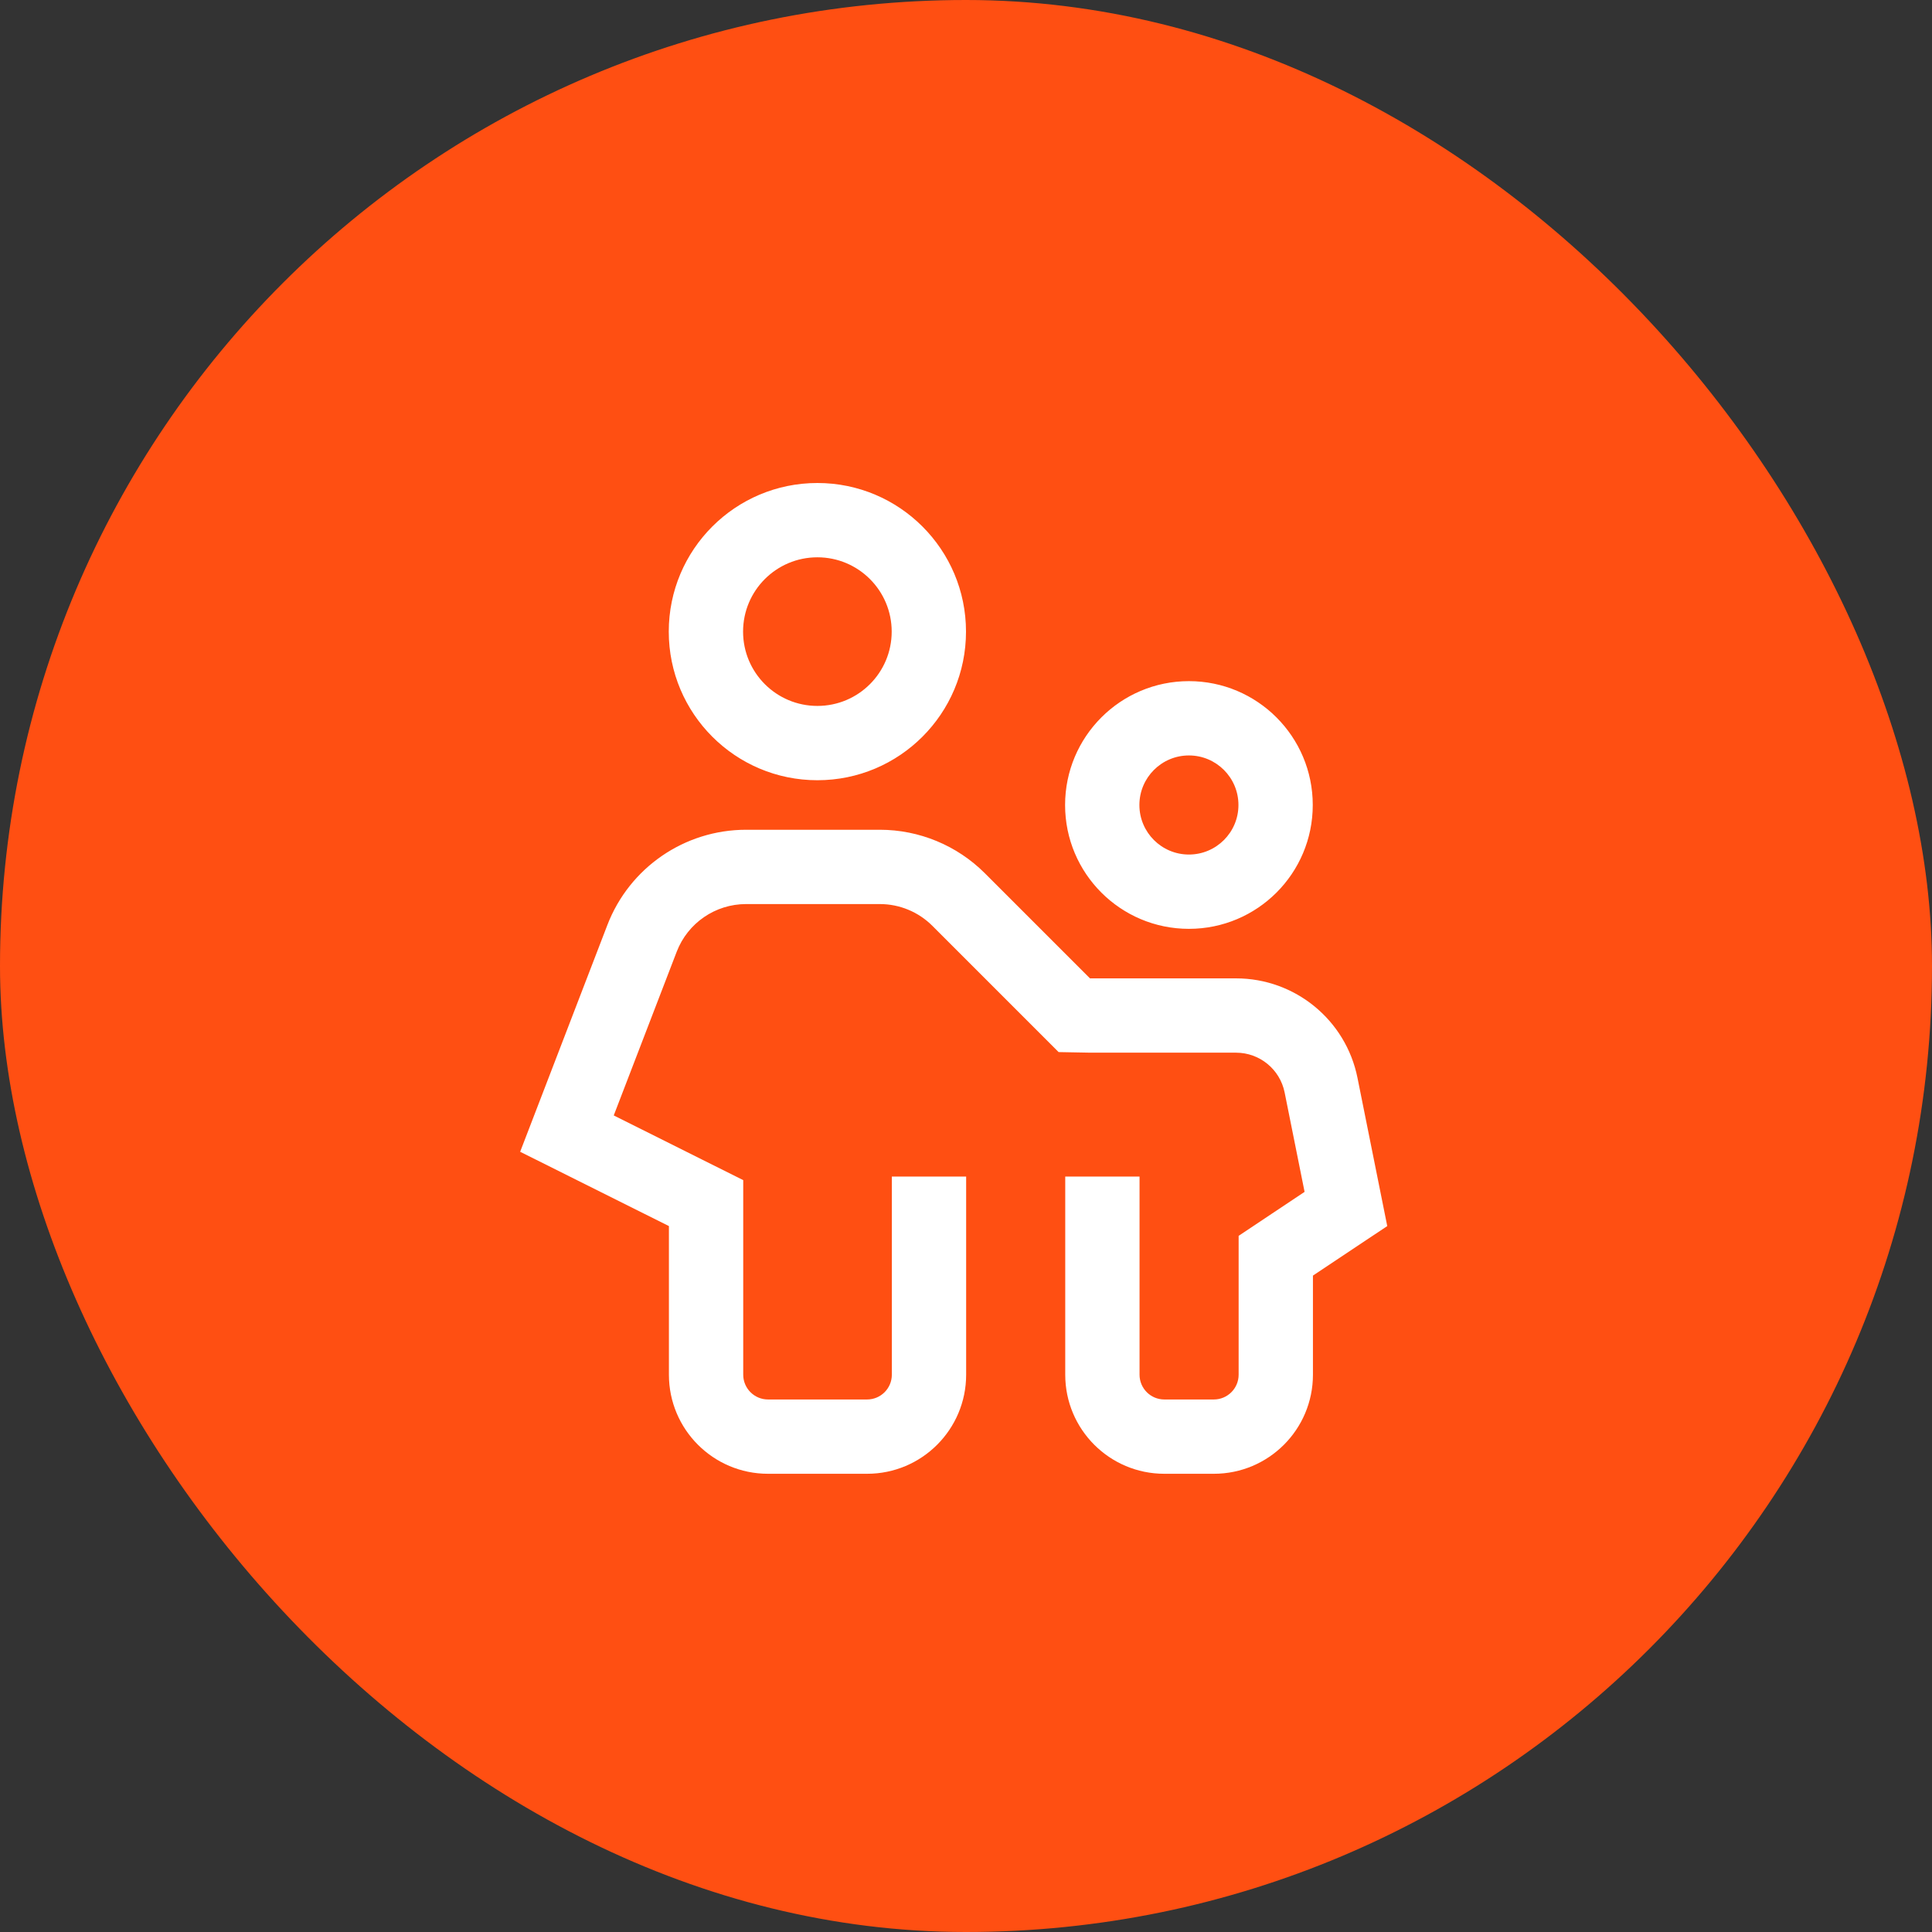<svg width="52" height="52" viewBox="0 0 52 52" fill="none" xmlns="http://www.w3.org/2000/svg">
<rect x="0" y="0" width="52" height="52" fill="#333333" stroke="none"/>
<rect width="52" height="52" rx="26" fill="#FF4F12"/>
<path fill-rule="evenodd" clip-rule="evenodd" d="M22 19C23.105 19 24 18.105 24 17C24 15.895 23.105 15 22 15C20.895 15 20 15.895 20 17C20 18.105 20.895 19 22 19ZM22 21C24.209 21 26 19.209 26 17C26 14.791 24.209 13 22 13C19.791 13 18 14.791 18 17C18 19.209 19.791 21 22 21ZM32 23C32.736 23 33.333 22.403 33.333 21.667C33.333 20.93 32.736 20.333 32 20.333C31.264 20.333 30.667 20.93 30.667 21.667C30.667 22.403 31.264 23 32 23ZM32 25C33.841 25 35.333 23.508 35.333 21.667C35.333 19.826 33.841 18.333 32 18.333C30.159 18.333 28.667 19.826 28.667 21.667C28.667 23.508 30.159 25 32 25ZM30.671 37V31.667H28.671V33V37C28.671 38.473 29.865 39.667 31.338 39.667H32.671C34.144 39.667 35.338 38.473 35.338 37V34.333L37.338 33L36.537 29.011C36.225 27.454 34.857 26.333 33.269 26.333H29.399C29.378 26.333 29.358 26.333 29.337 26.333L26.509 23.505C25.759 22.755 24.742 22.333 23.681 22.333H20.081C18.425 22.333 16.941 23.353 16.347 24.898L14 31L18.004 33V37C18.004 38.473 19.198 39.667 20.671 39.667H23.338C24.81 39.667 26.004 38.473 26.004 37V33V31.667H24.004V37C24.004 37.368 23.706 37.667 23.338 37.667H20.671C20.303 37.667 20.004 37.368 20.004 37V33V31.763L18.898 31.211L16.519 30.022L18.214 25.615C18.511 24.843 19.253 24.333 20.081 24.333H23.681C24.211 24.333 24.72 24.544 25.095 24.919L27.923 27.747L28.493 28.317L29.3 28.332C29.333 28.333 29.366 28.333 29.399 28.333H33.269C33.904 28.333 34.451 28.782 34.576 29.404L35.113 32.079L34.228 32.669L33.338 33.263V34.333V37C33.338 37.368 33.039 37.667 32.671 37.667H31.338C30.969 37.667 30.671 37.368 30.671 37Z" fill="white"/>
</svg>
